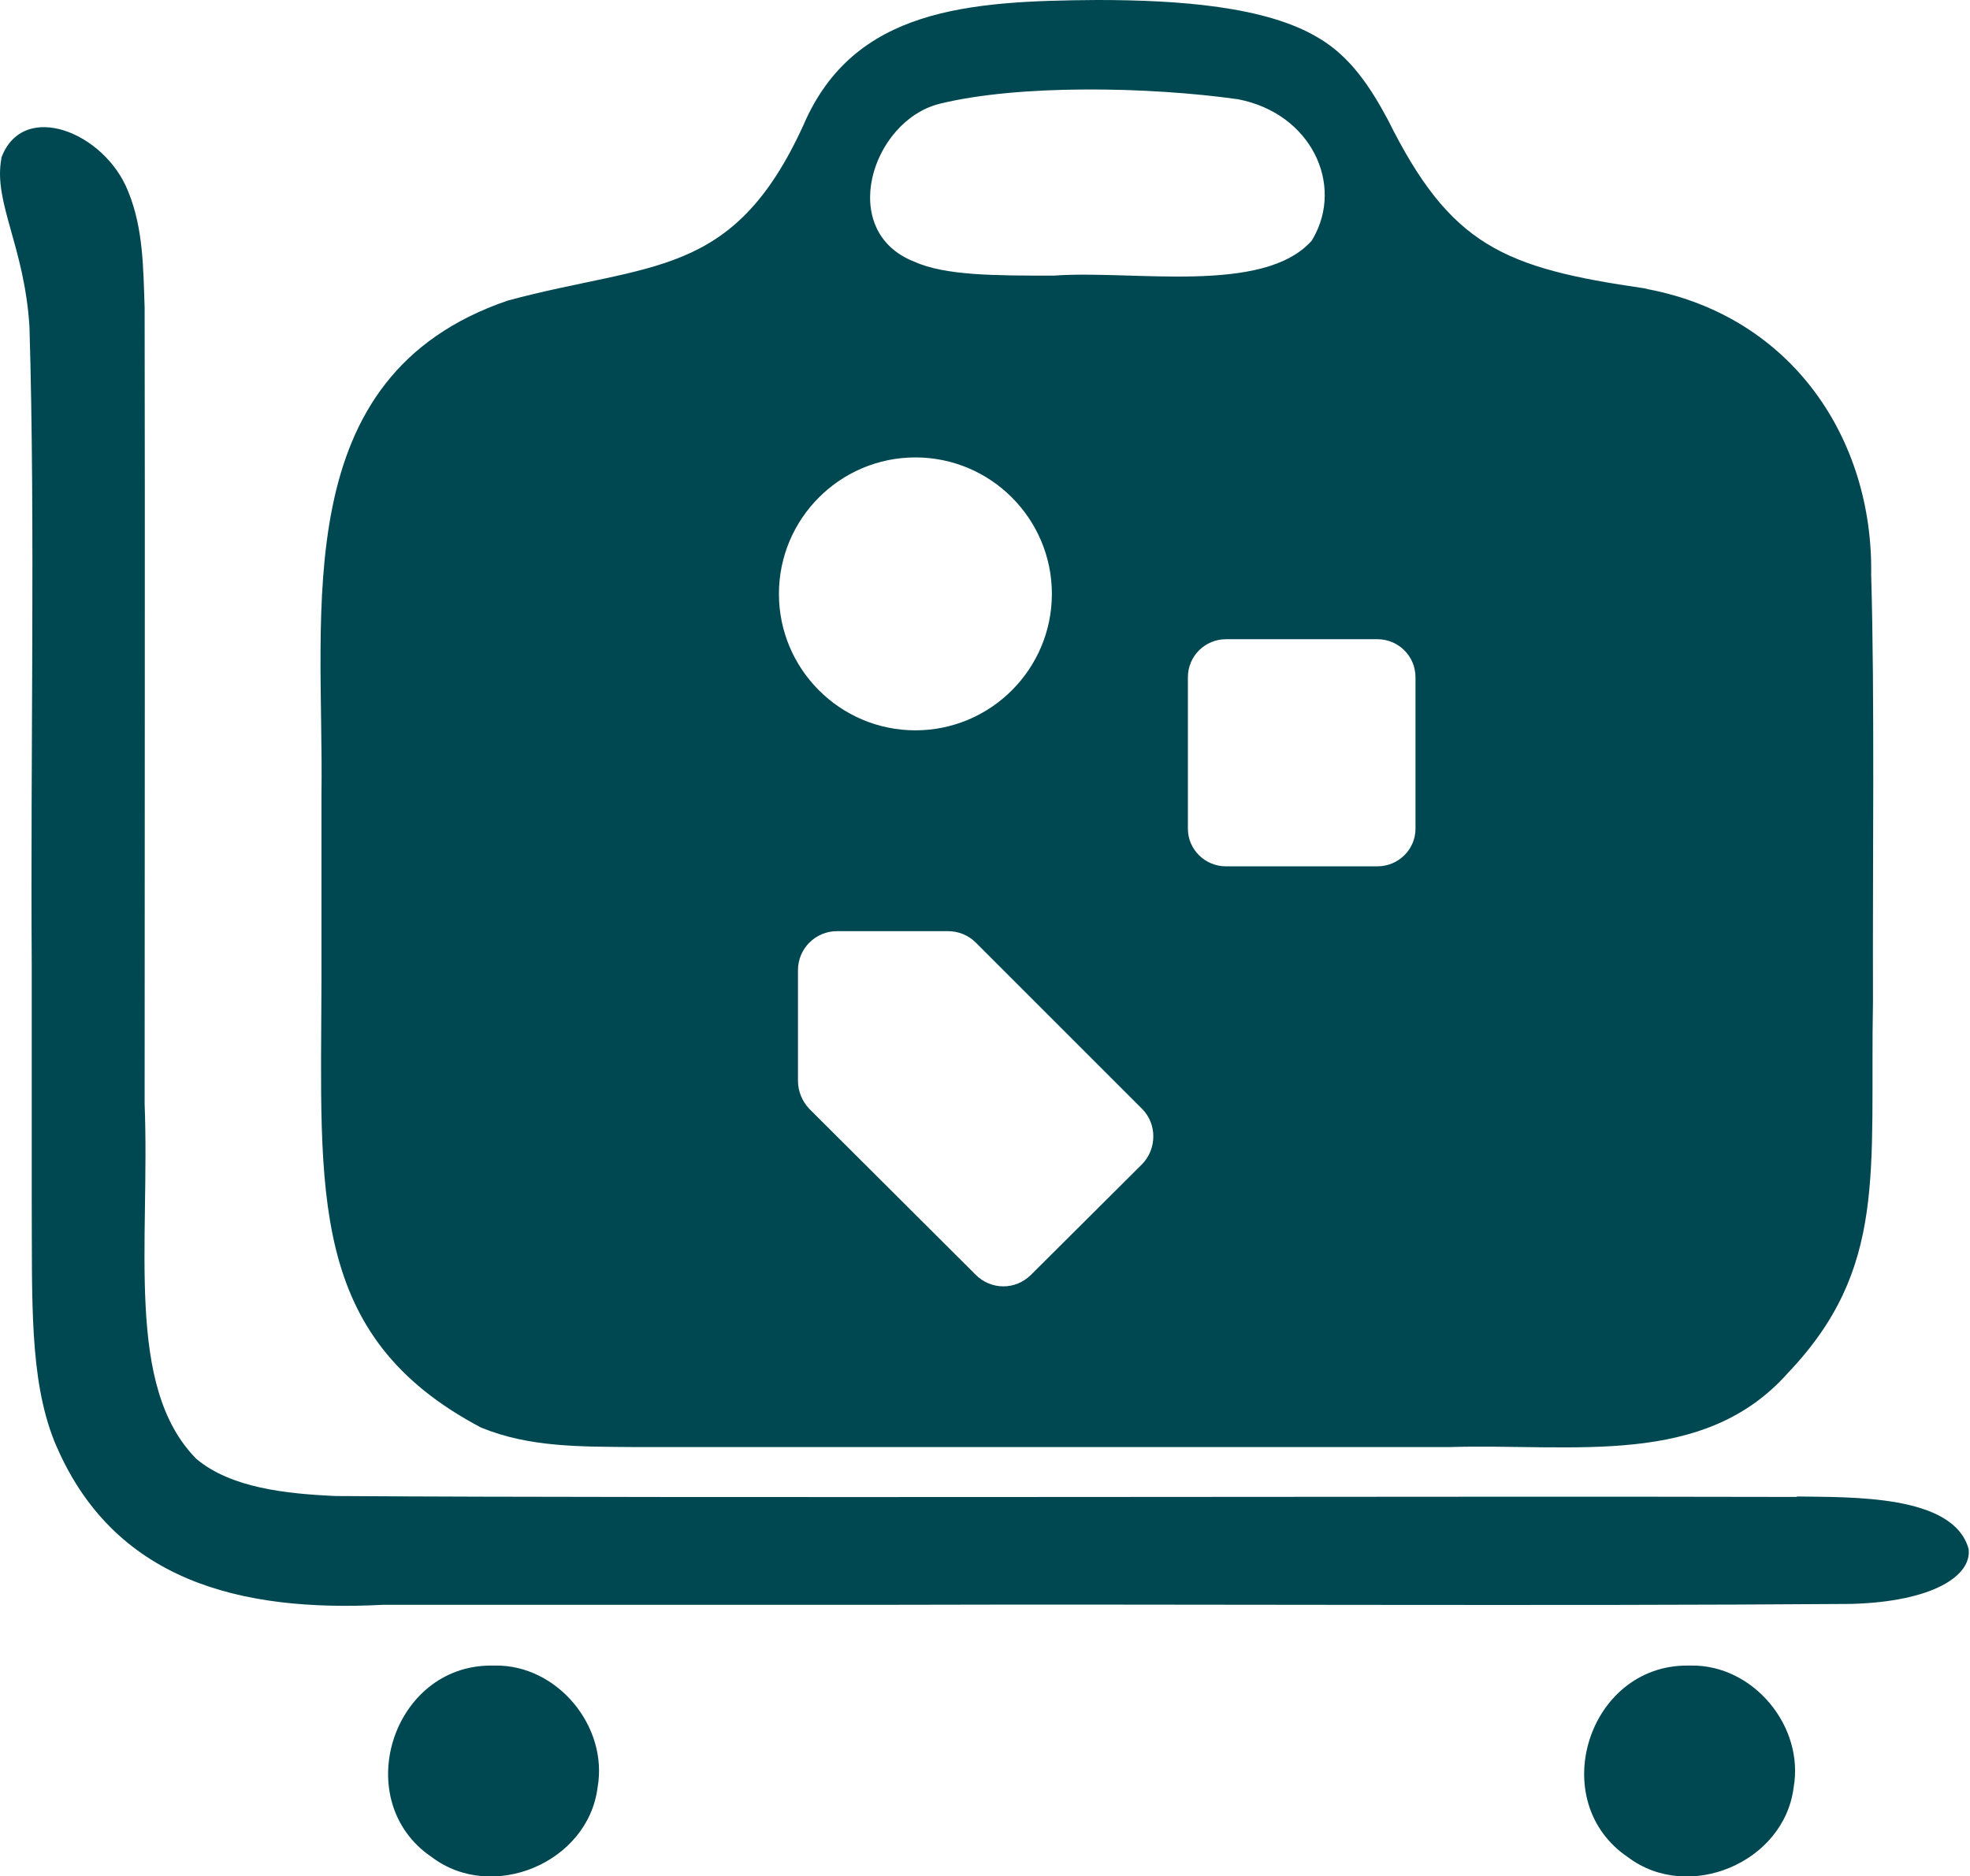 <?xml version="1.0" encoding="UTF-8"?><svg id="Capa_2" xmlns="http://www.w3.org/2000/svg" viewBox="0 0 43.45 41.39"><defs><style>.cls-1{fill:#004851;}</style></defs><g id="Capa_1-2"><g><path class="cls-1" d="M7.09,17.54v4.1c-.01,4.68-.31,7.83,3.52,9.85,1.07,.44,2.21,.42,3.38,.43H31.97c2.77-.08,5.6,.46,7.46-1.63,2.21-2.32,1.81-4.44,1.88-8.21-.01-2.91,.04-6.74-.04-9.4,.05-2.99-1.74-5.69-4.92-6.3l-.08-.02c-3.11-.45-4.28-.94-5.66-3.72-.38-.71-.83-1.4-1.54-1.81-1.15-.69-3.07-.83-4.87-.83-2.84,.02-5.37,.18-6.48,2.76-1.55,3.4-3.36,3.02-6.52,3.87-4.89,1.67-4.05,6.81-4.11,10.91Zm18.1,8.14l-2.45,2.44c-.34,.34-.88,.34-1.22,0l-3.67-3.66c-.16-.17-.25-.39-.25-.62v-2.44c0-.48,.39-.86,.86-.86h2.45c.23,0,.45,.09,.61,.25l3.67,3.67c.33,.33,.33,.88,0,1.22Zm5.19-11.58c.46,0,.84,.37,.84,.84v3.34c0,.46-.38,.83-.84,.83h-3.34c-.46,0-.84-.37-.84-.83v-3.34c0-.47,.38-.84,.84-.84h3.34ZM20.72,2.29c1.74-.43,4.61-.38,6.59-.1,1.6,.31,2.34,1.87,1.65,3.07l-.03,.05c-1.07,1.2-3.95,.64-5.69,.77-1.3,0-2.4,0-3.08-.31-1.7-.67-.94-3.1,.56-3.48Zm-.53,7.8c1.66,0,3.01,1.35,3.01,3.01s-1.35,3.01-3.01,3.01-3.01-1.35-3.01-3.01,1.35-3.01,3.01-3.01Z"/><path class="cls-1" d="M10.91,36.74h-.07c-2.2-.01-3.14,3-1.31,4.23,1.33,1,3.44,.12,3.65-1.54,.24-1.35-.89-2.71-2.26-2.69Z"/><path class="cls-1" d="M37.29,36.74h-.07c-2.2-.01-3.14,3-1.31,4.23,1.33,1,3.44,.12,3.65-1.54,.24-1.35-.89-2.71-2.26-2.69Z"/><path class="cls-1" d="M39.64,33.02c-7.44-.02-24.89,.03-32.24-.02-1.1-.05-2.31-.18-3.07-.82-1.58-1.6-1.02-4.74-1.14-7.83,0-5.04,.01-12.61,0-17.56-.03-.88-.03-1.75-.36-2.56C2.32,2.92,.51,2.19,.03,3.48v.02c-.18,.96,.51,1.93,.62,3.71,.13,4.39,.02,9.44,.05,14.07,0,1.74,0,3.47,0,5.18,.01,2.27-.05,3.93,.49,5.31,1.28,3.13,4.15,3.79,7.25,3.63,2.51,0,6.47,0,10.83,0,6.92-.02,15.08,.03,21.56-.02,1.82-.05,2.66-.63,2.59-1.21-.33-1.21-2.6-1.14-3.8-1.16Z"/></g></g></svg>
